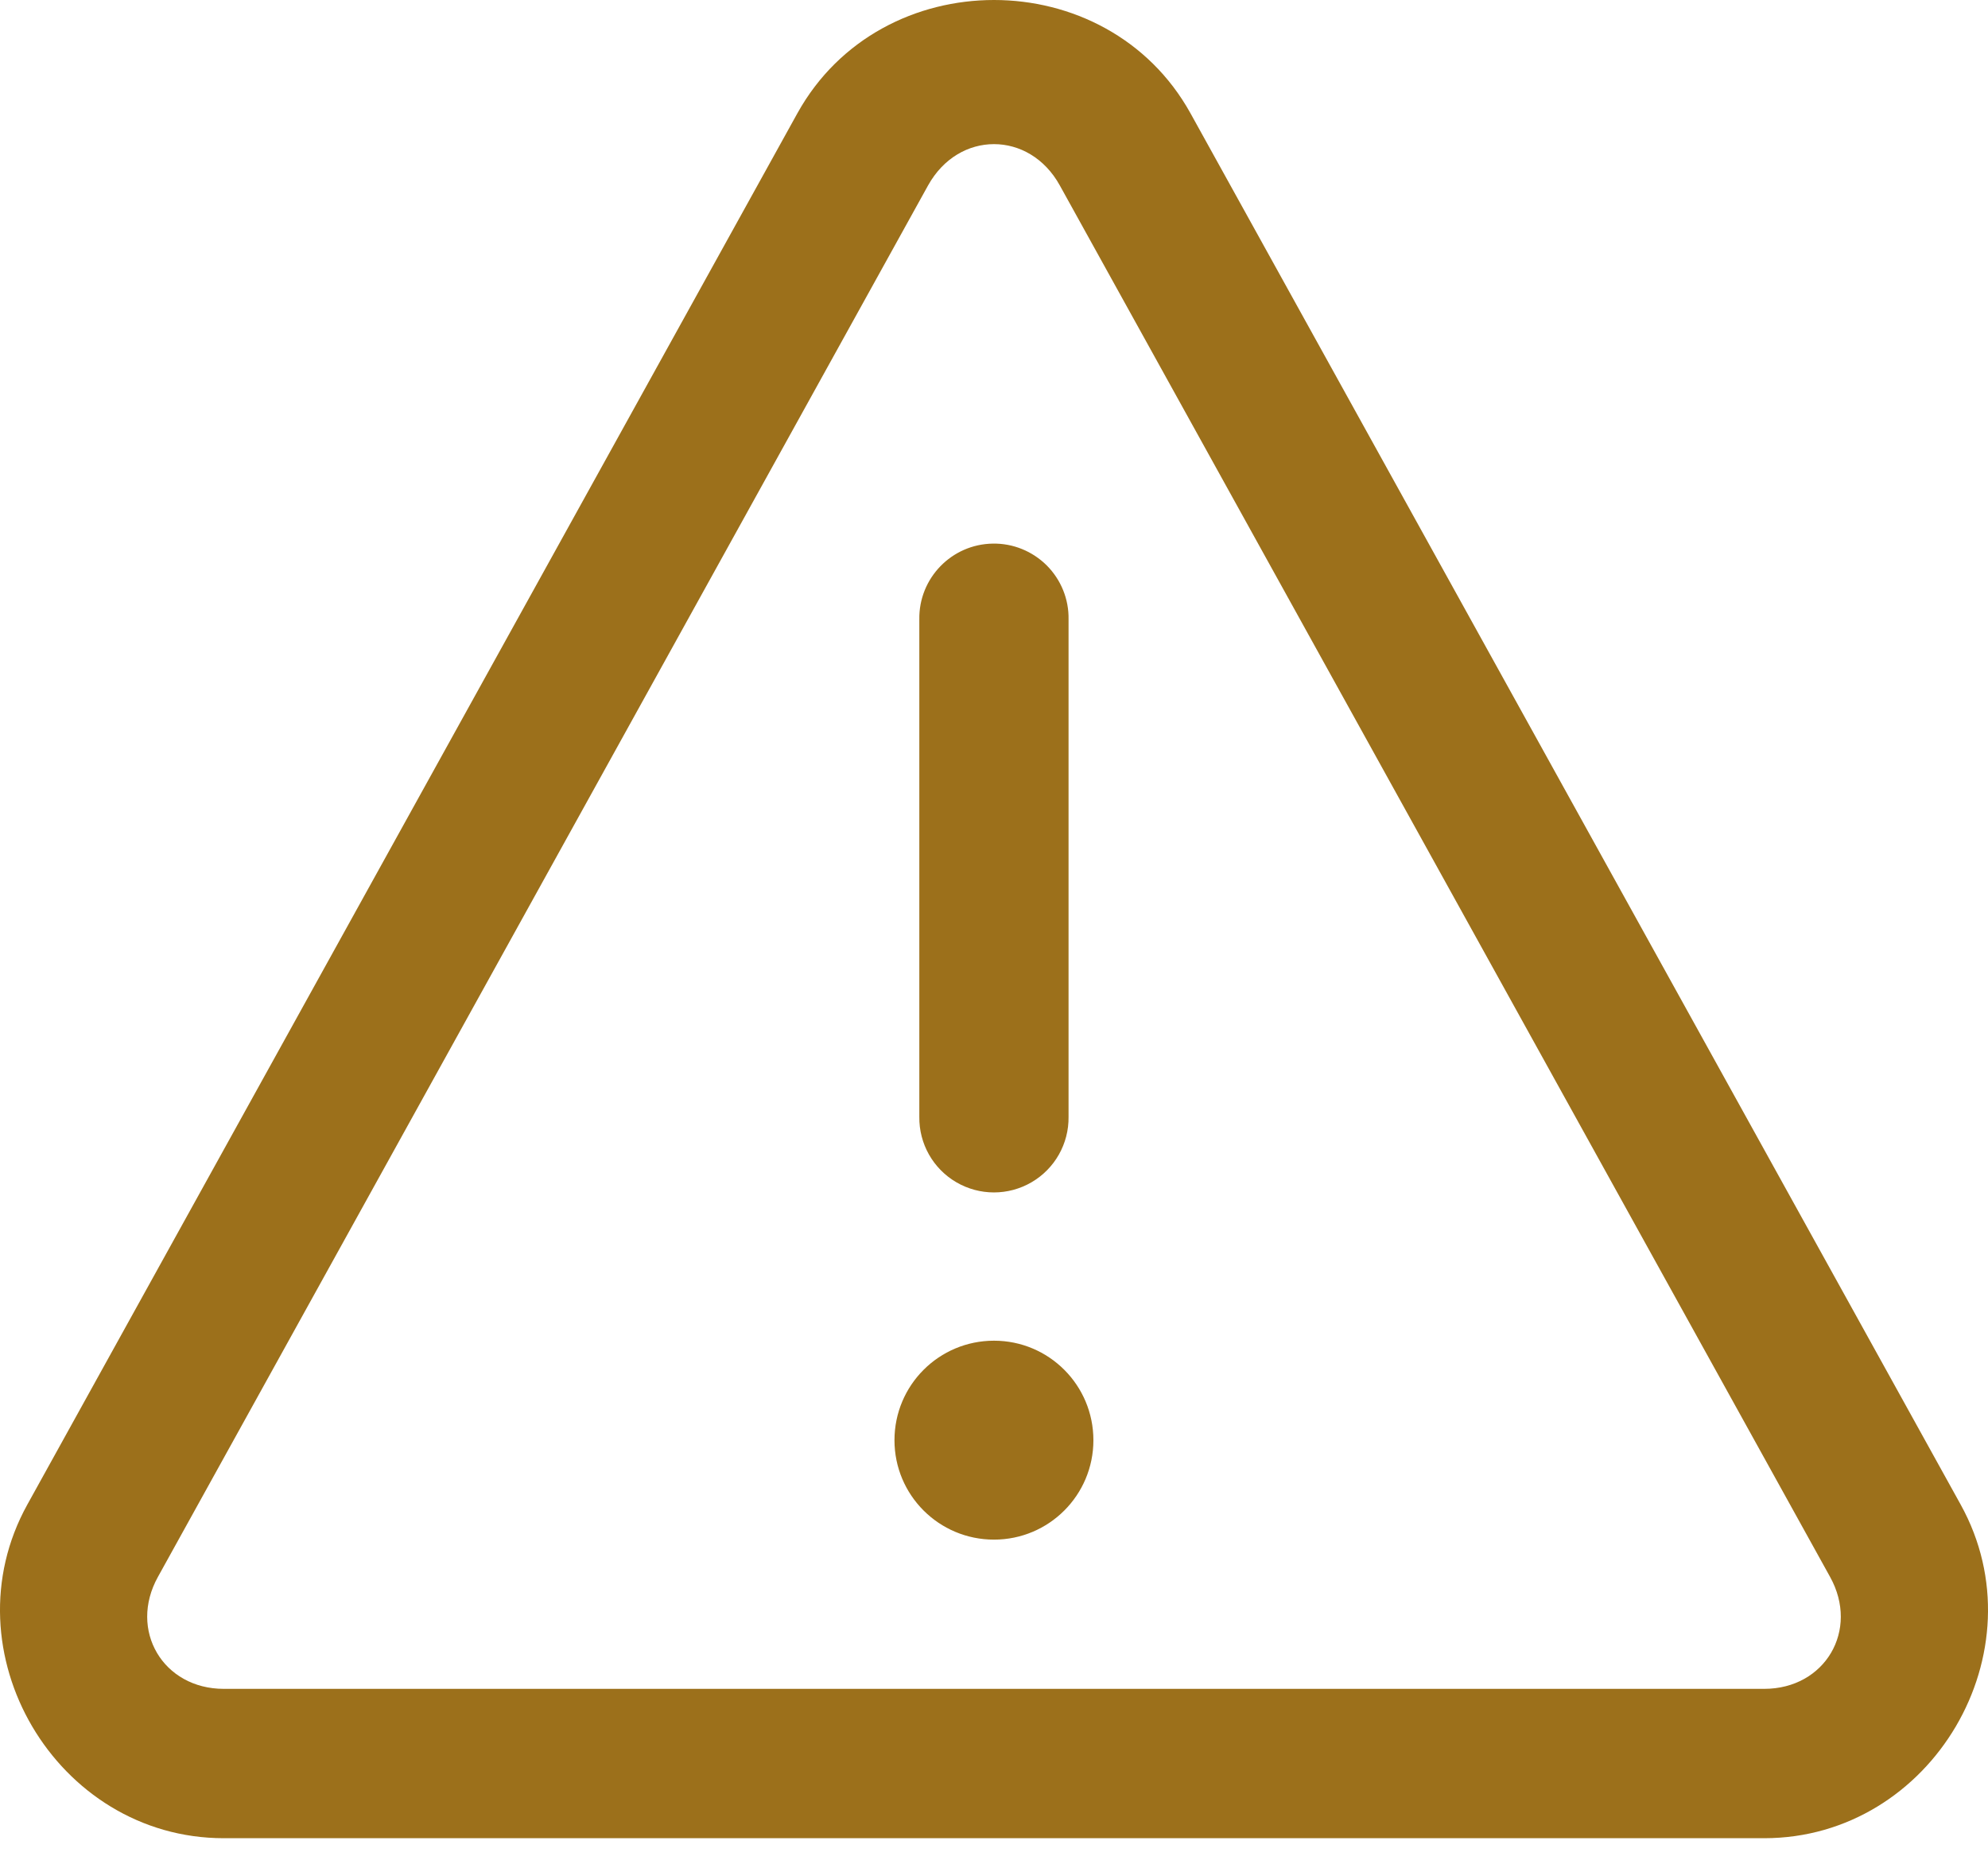 <svg width="16" height="15" viewBox="0 0 16 15" fill="none" xmlns="http://www.w3.org/2000/svg">
<g clip-path="url(#clip0_690_2053)">
<path d="M8 0C7.377 0 6.755 0.304 6.418 0.911L0.22 12.109C-0.434 13.29 0.451 14.794 1.801 14.794H14.199C15.549 14.794 16.434 13.29 15.78 12.109L9.581 0.911C9.244 0.304 8.622 0 8 0ZM8 1.16C8.203 1.16 8.407 1.27 8.53 1.493L14.729 12.691C14.967 13.12 14.688 13.592 14.199 13.592H1.801C1.312 13.592 1.033 13.12 1.271 12.691L7.469 1.493C7.593 1.27 7.796 1.16 8 1.16ZM7.99 4.375C7.659 4.38 7.394 4.653 7.399 4.984V8.988C7.396 9.205 7.51 9.406 7.697 9.515C7.884 9.624 8.115 9.624 8.302 9.515C8.489 9.406 8.603 9.205 8.6 8.988V4.984C8.603 4.822 8.539 4.665 8.424 4.55C8.309 4.436 8.153 4.372 7.99 4.375ZM8 10.79C7.557 10.79 7.199 11.148 7.199 11.591C7.199 12.033 7.557 12.391 8 12.391C8.442 12.391 8.8 12.033 8.8 11.591C8.8 11.148 8.442 10.79 8 10.79Z" fill="#9C701B"/>
</g>
<defs>
<clipPath id="clip0_690_2053">
<rect width="16" height="15" fill="white"/>
</clipPath>
</defs>
</svg>
